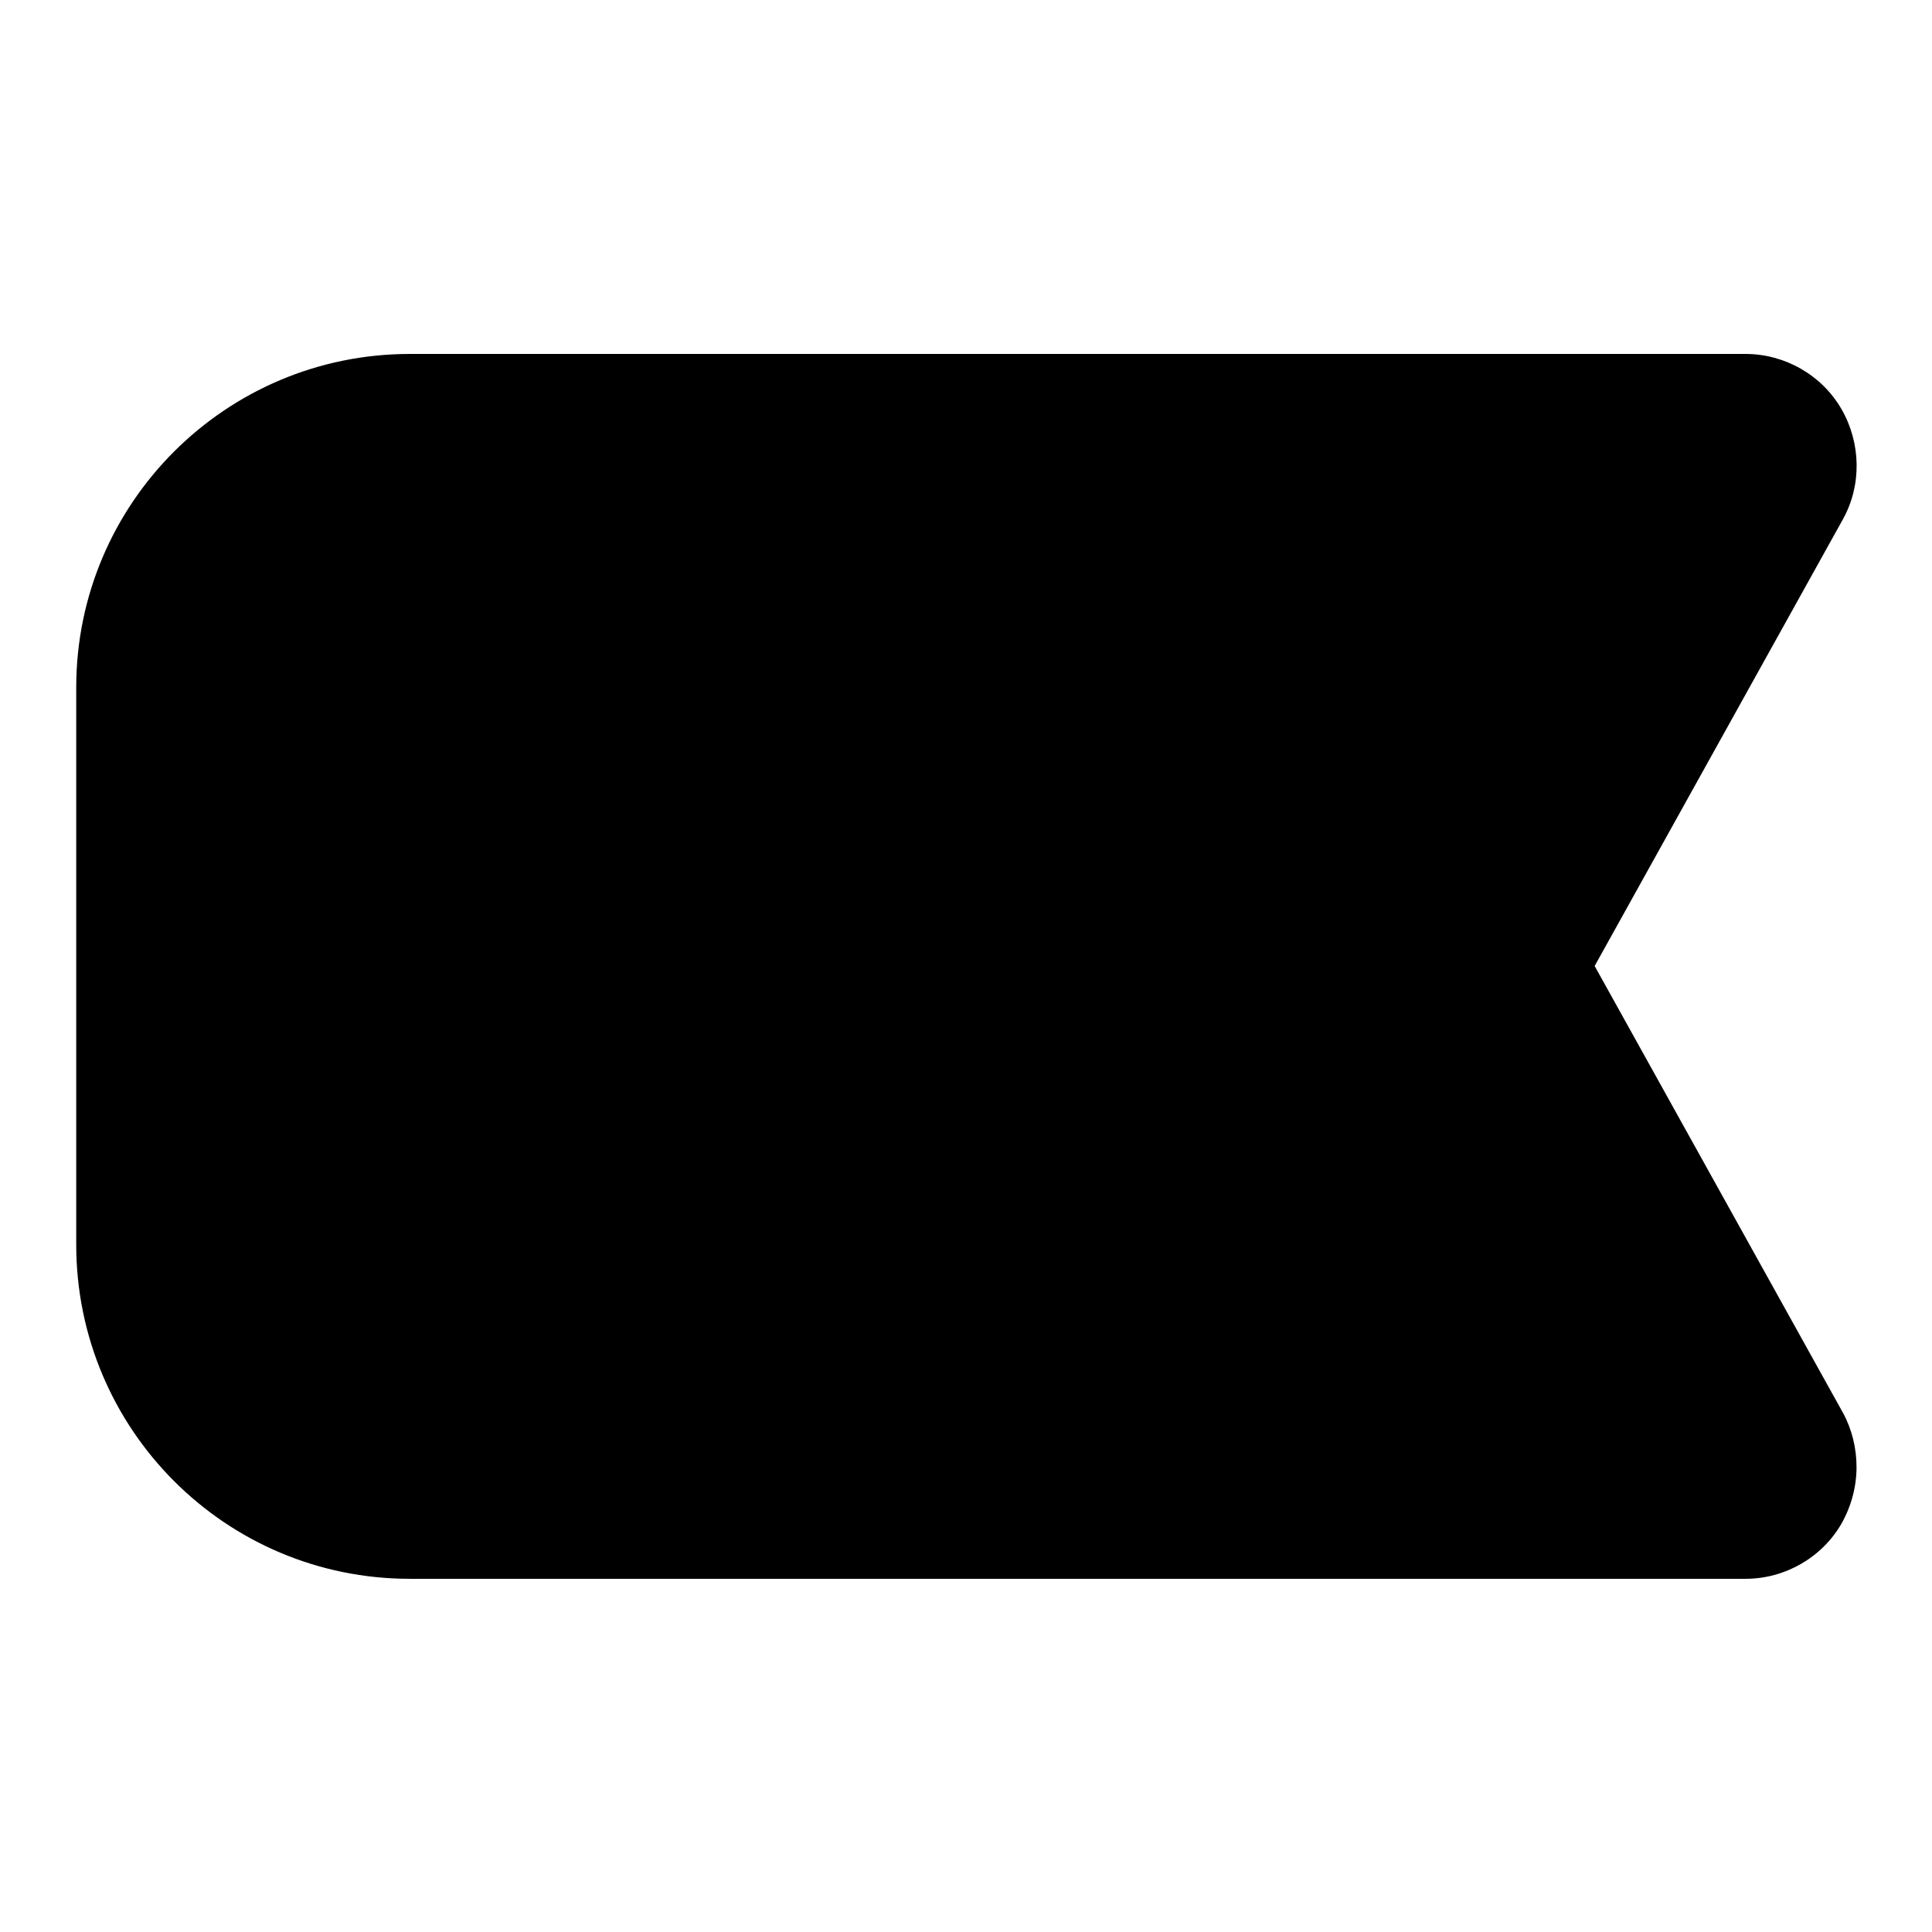 <?xml version="1.0" encoding="utf-8"?>
<!-- Svg Vector Icons : http://www.onlinewebfonts.com/icon -->
<!DOCTYPE svg PUBLIC "-//W3C//DTD SVG 1.1//EN" "http://www.w3.org/Graphics/SVG/1.1/DTD/svg11.dtd">
<svg version="1.1" xmlns="http://www.w3.org/2000/svg" xmlns:xlink="http://www.w3.org/1999/xlink" x="0px" y="0px" viewBox="0 0 256 256" enable-background="new 0 0 256 256" xml:space="preserve">
<g><g><path fill="#000000" d="M246,194.4c0,2.6-0.7,5.2-2,7.5c-2.6,4.5-7.5,7.3-12.7,7.3h-177c-24.4,0-44.2-19.8-44.2-44.3V91.1c0-24.4,19.8-44.2,44.2-44.2h177c5.2,0,10.1,2.8,12.7,7.3c2.6,4.5,2.7,10.1,0.2,14.6L211.3,128l32.9,59.2C245.4,189.4,246,191.9,246,194.4L246,194.4z"/></g></g>
</svg>